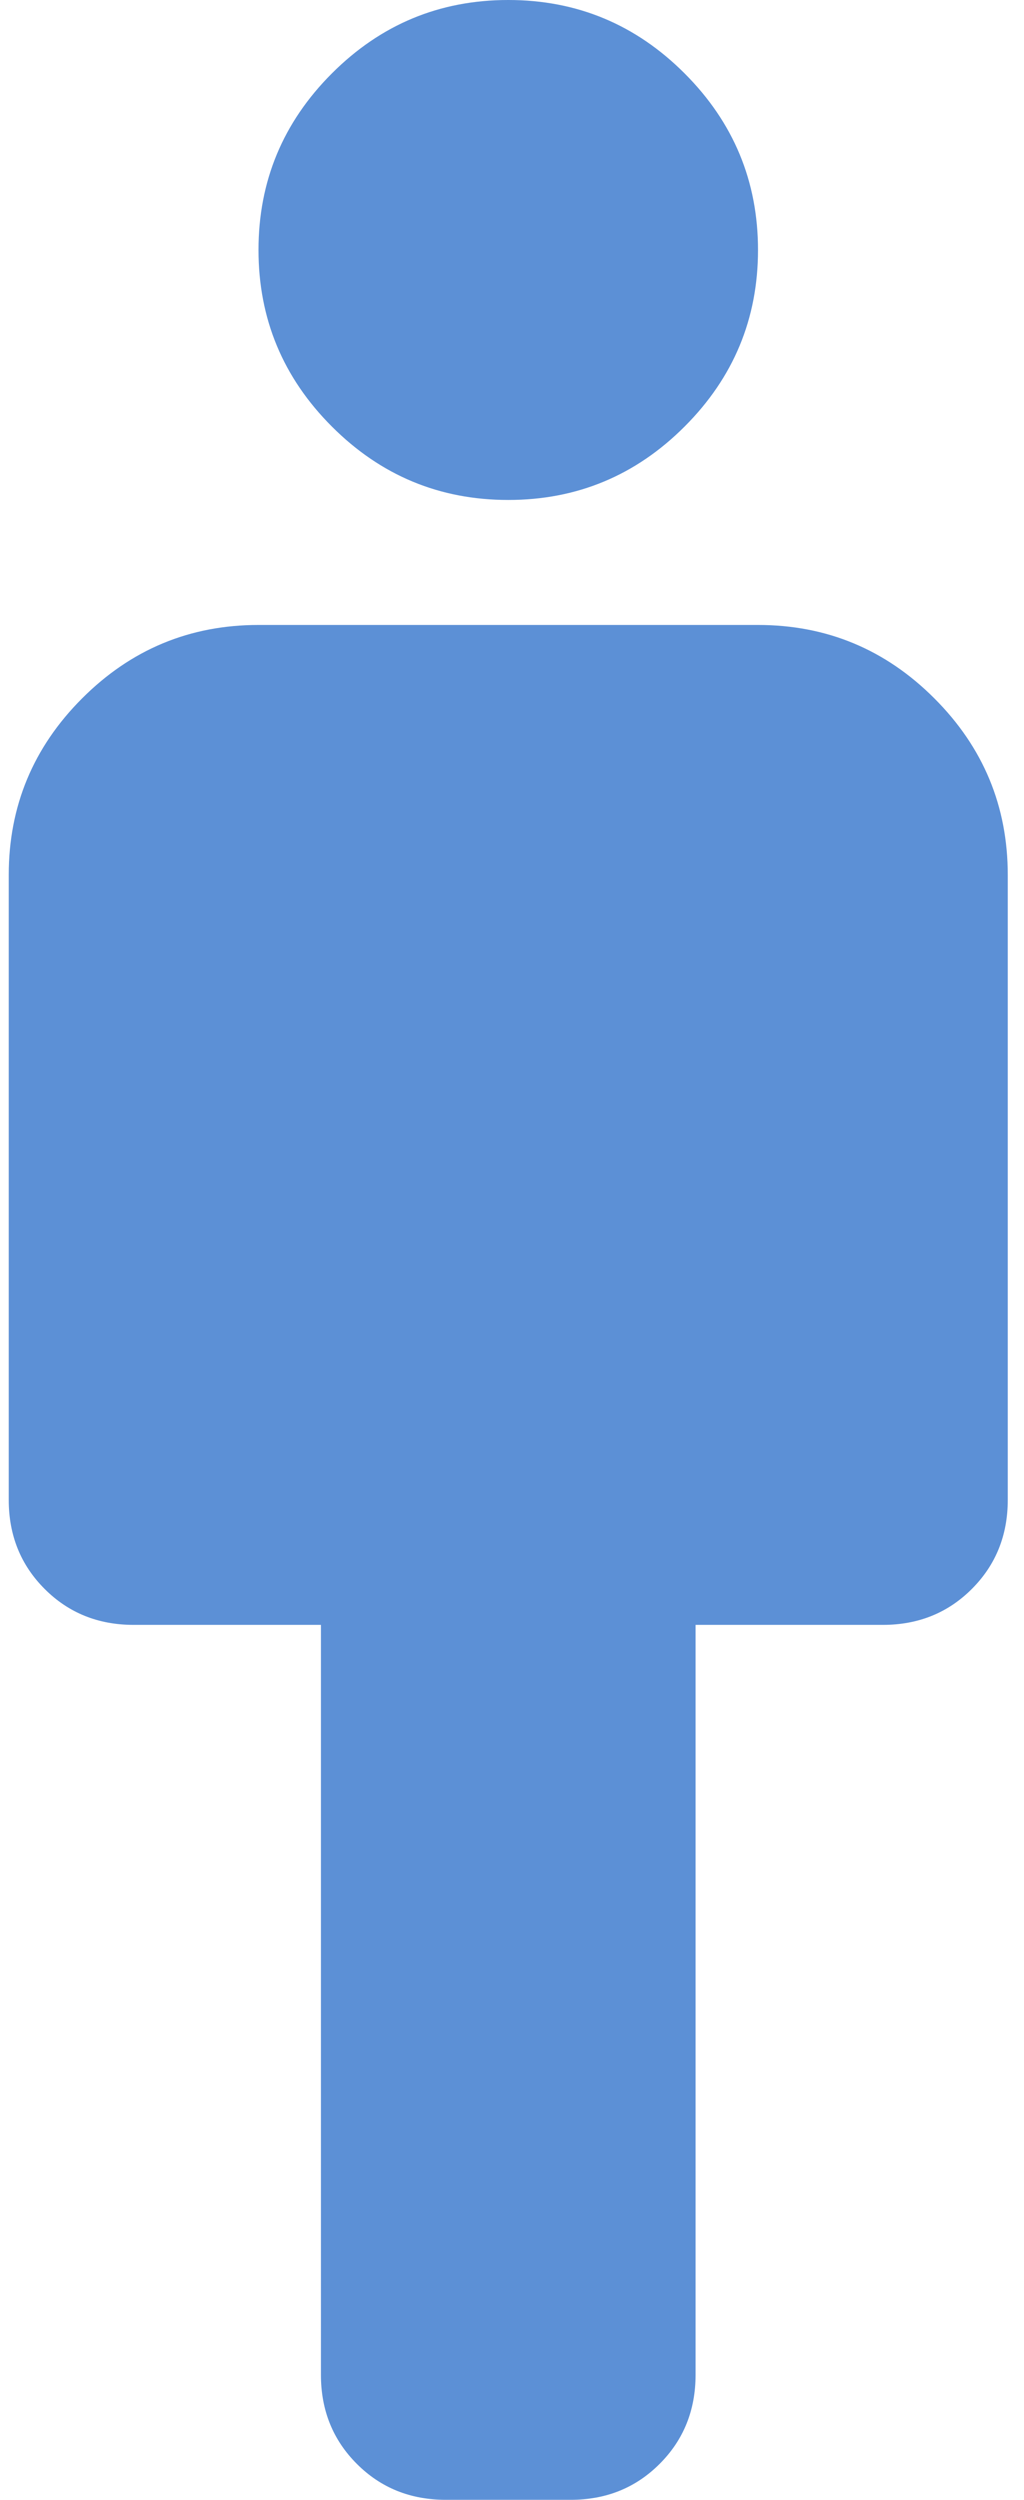 <svg width="41" height="100" viewBox="0 0 41 100" fill="none" xmlns="http://www.w3.org/2000/svg">
<path id="man_2" d="M12.85 95V65H5.35C3.933 65 2.745 64.521 1.787 63.562C0.829 62.604 0.35 61.417 0.35 60V35C0.35 32.25 1.329 29.896 3.287 27.938C5.245 25.979 7.6 25 10.35 25H30.35C33.1 25 35.454 25.979 37.412 27.938C39.37 29.896 40.35 32.25 40.35 35V60C40.35 61.417 39.87 62.604 38.912 63.562C37.954 64.521 36.766 65 35.35 65H27.85V95C27.85 96.417 27.37 97.604 26.412 98.562C25.454 99.521 24.266 100 22.85 100H17.85C16.433 100 15.245 99.521 14.287 98.562C13.329 97.604 12.85 96.417 12.85 95ZM20.35 20C17.6 20 15.245 19.021 13.287 17.062C11.329 15.104 10.35 12.75 10.35 10C10.35 7.25 11.329 4.896 13.287 2.938C15.245 0.979 17.6 0 20.35 0C23.1 0 25.454 0.979 27.412 2.938C29.37 4.896 30.35 7.25 30.35 10C30.35 12.75 29.37 15.104 27.412 17.062C25.454 19.021 23.1 20 20.35 20Z" fill="#5C90D6"/>
</svg>
